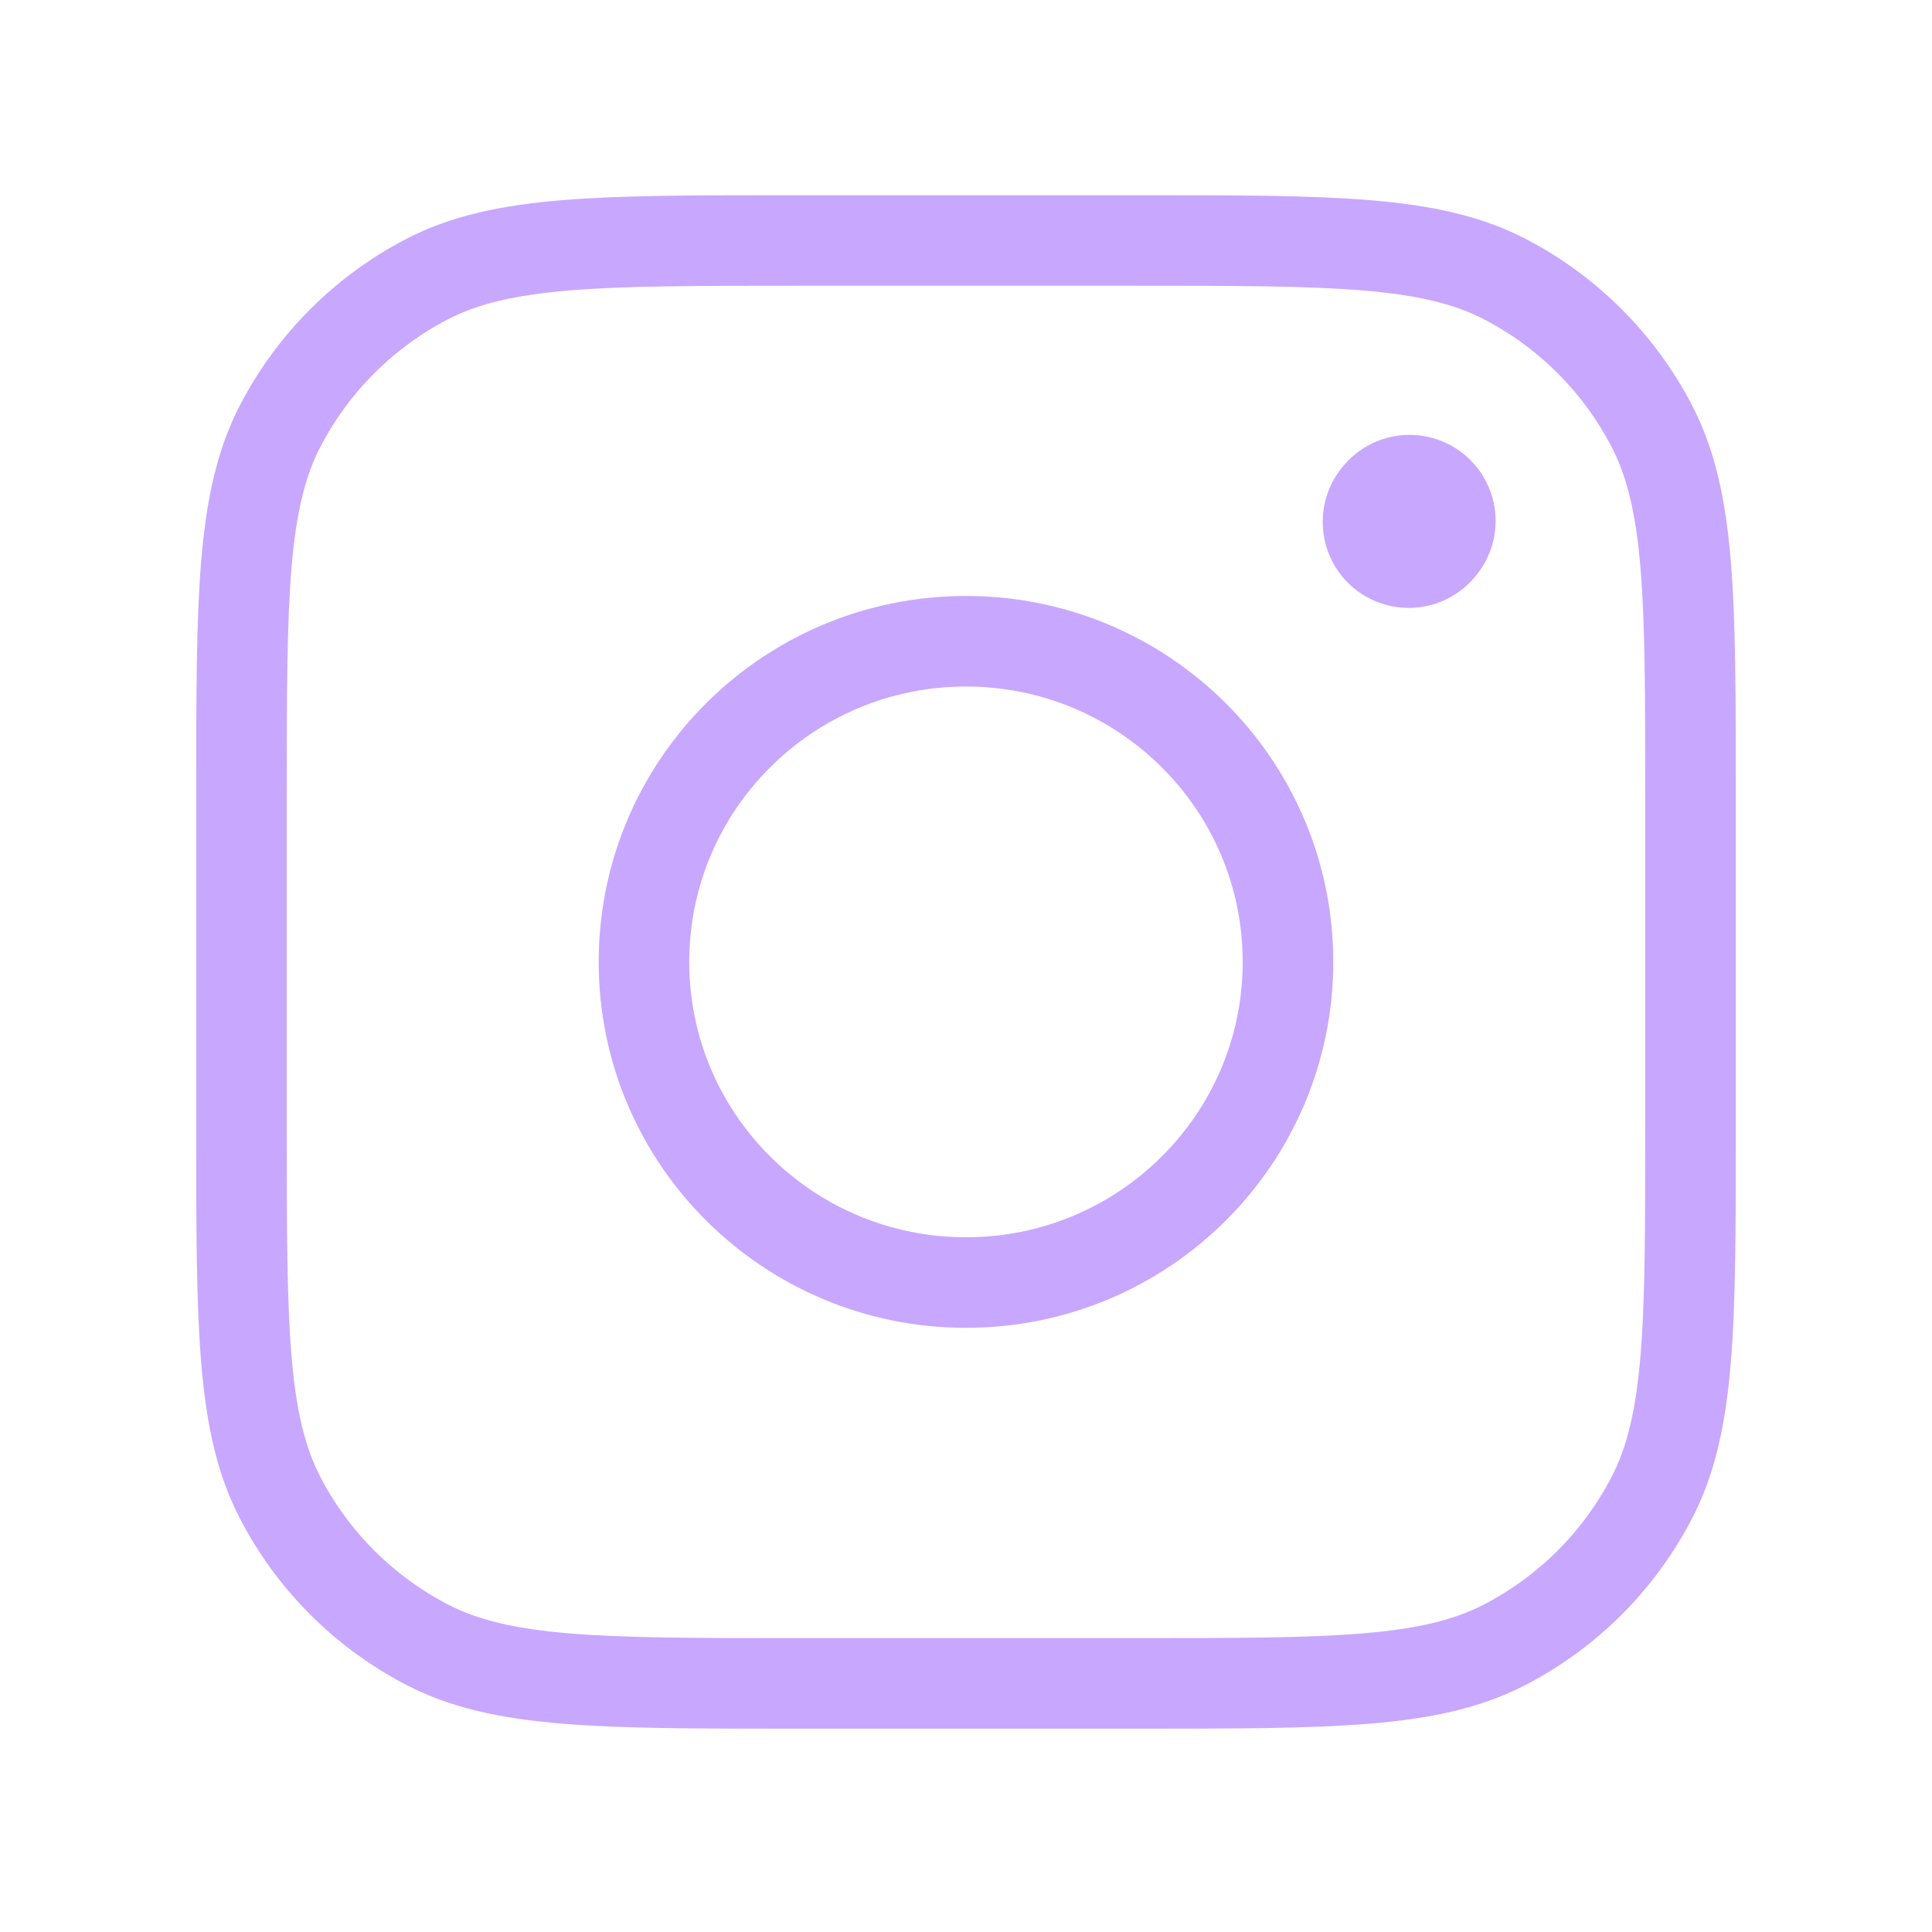 <?xml version="1.0" encoding="utf-8"?>
<svg xmlns="http://www.w3.org/2000/svg" fill="none" height="100%" overflow="visible" preserveAspectRatio="none" style="display: block;" viewBox="0 0 32 32" width="100%">
<g id="Group 9">
<g id="instagram">
<path d="M16 21.243C18.945 21.243 21.333 18.865 21.333 15.932C21.333 12.999 18.945 10.621 16 10.621C13.054 10.621 10.666 12.999 10.666 15.932C10.666 18.865 13.054 21.243 16 21.243Z" id="Vector" stroke="#C8A7FF" stroke-linecap="round" stroke-width="1.5"/>
<path d="M4 18.705V13.16C4 9.913 4 8.29 4.641 7.055C5.182 6.014 6.031 5.165 7.072 4.624C8.307 3.983 9.931 3.983 13.177 3.983H18.823C22.069 3.983 23.692 3.983 24.927 4.624C25.968 5.165 26.817 6.014 27.358 7.055C28 8.29 28 9.913 28 13.16V18.705C28 21.951 28 23.574 27.358 24.809C26.817 25.851 25.968 26.699 24.927 27.24C23.692 27.882 22.069 27.882 18.823 27.882H13.177C9.931 27.882 8.307 27.882 7.072 27.24C6.031 26.699 5.182 25.851 4.641 24.809C4 23.574 4 21.951 4 18.705Z" id="Vector_2" stroke="#C8A7FF" stroke-width="1.5"/>
<path d="M23.333 8.644L23.347 8.628" id="Vector_3" stroke="#C8A7FF" stroke-linecap="round" stroke-width="2.85"/>
</g>
</g>
</svg>